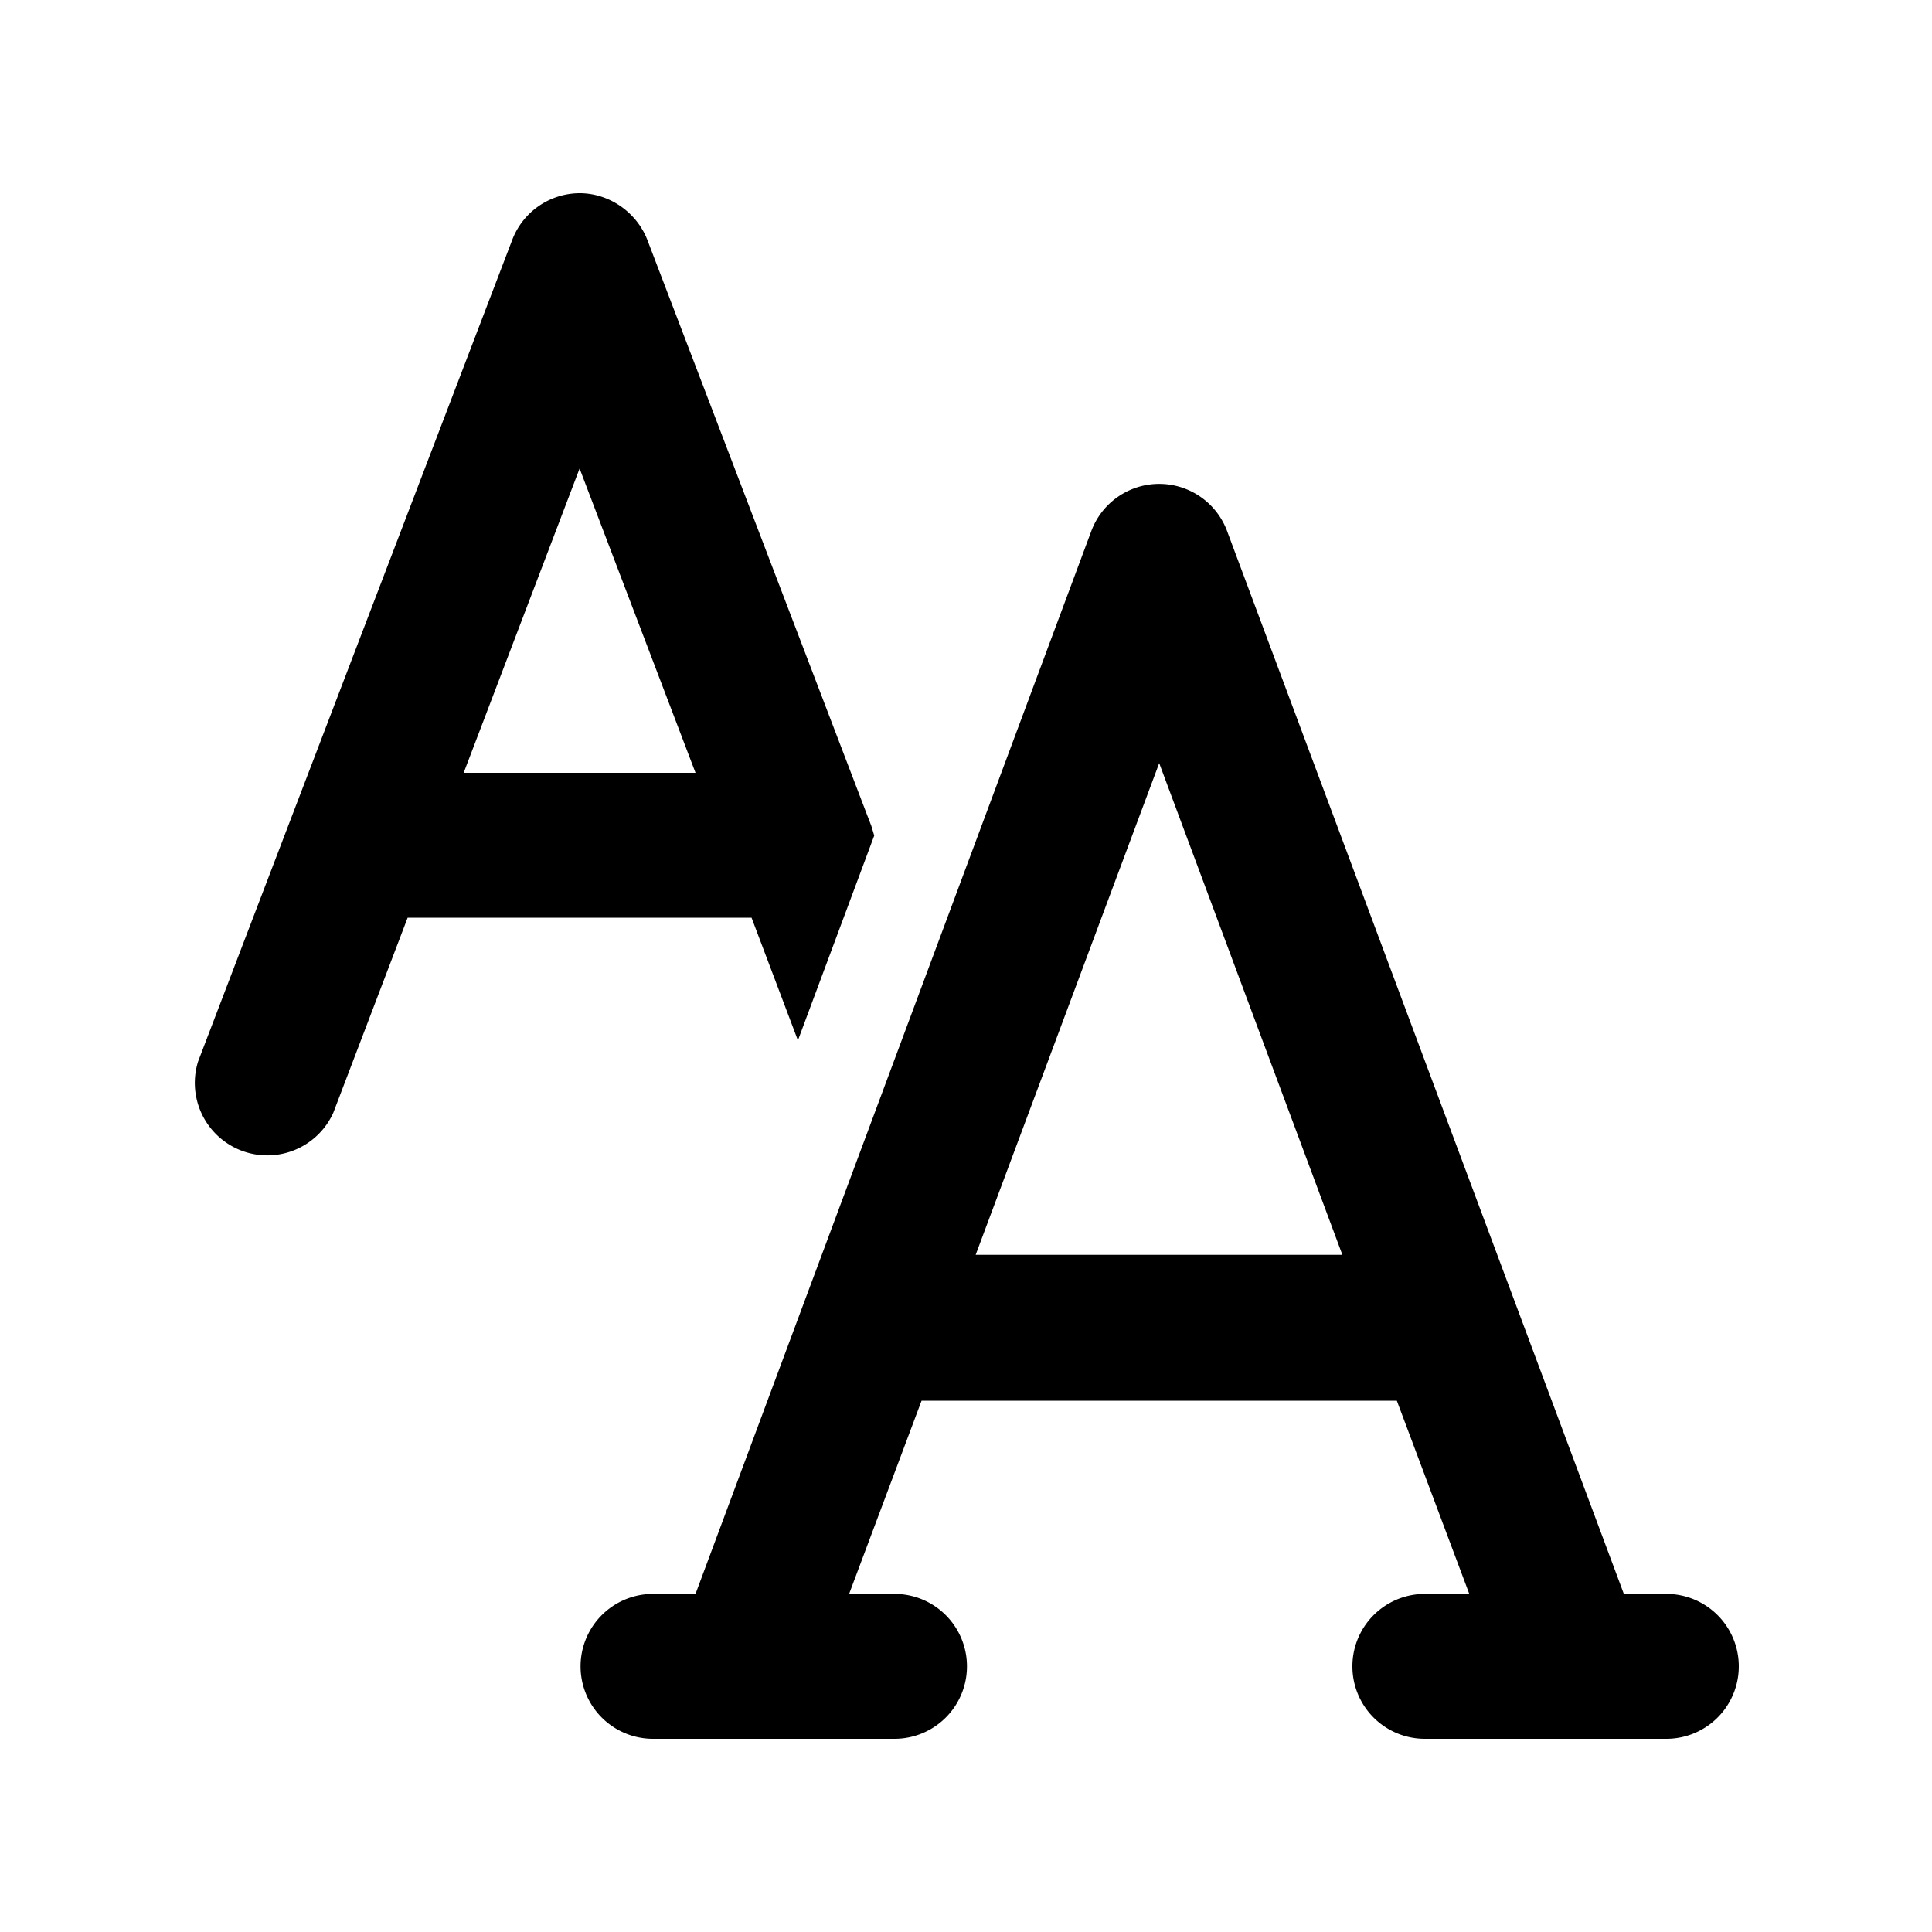 <svg width="20" height="20" viewBox="0 0 20 20" xmlns="http://www.w3.org/2000/svg"><path d="M6 2c.31 0 .59.2.7.48l2.27 5.94.05.13.03.1-.79 2.12-.48-1.27H4.22l-.77 2.02a.75.75 0 0 1-1.4-.53l3.25-8.5A.75.75 0 0 1 6 2ZM4.8 8h2.4L6 4.85 4.8 8Zm7.9-2.51a.75.75 0 0 0-1.4 0L7.2 16.5h-.44a.75.75 0 0 0 0 1.5h2.5a.75.75 0 1 0 0-1.5h-.47l.75-2h4.92l.75 2h-.46a.75.75 0 0 0 0 1.5h2.5a.75.75 0 0 0 0-1.5h-.44L12.7 5.49Zm1.2 7.5h-3.8L12 7.9l1.9 5.1Z"/></svg>